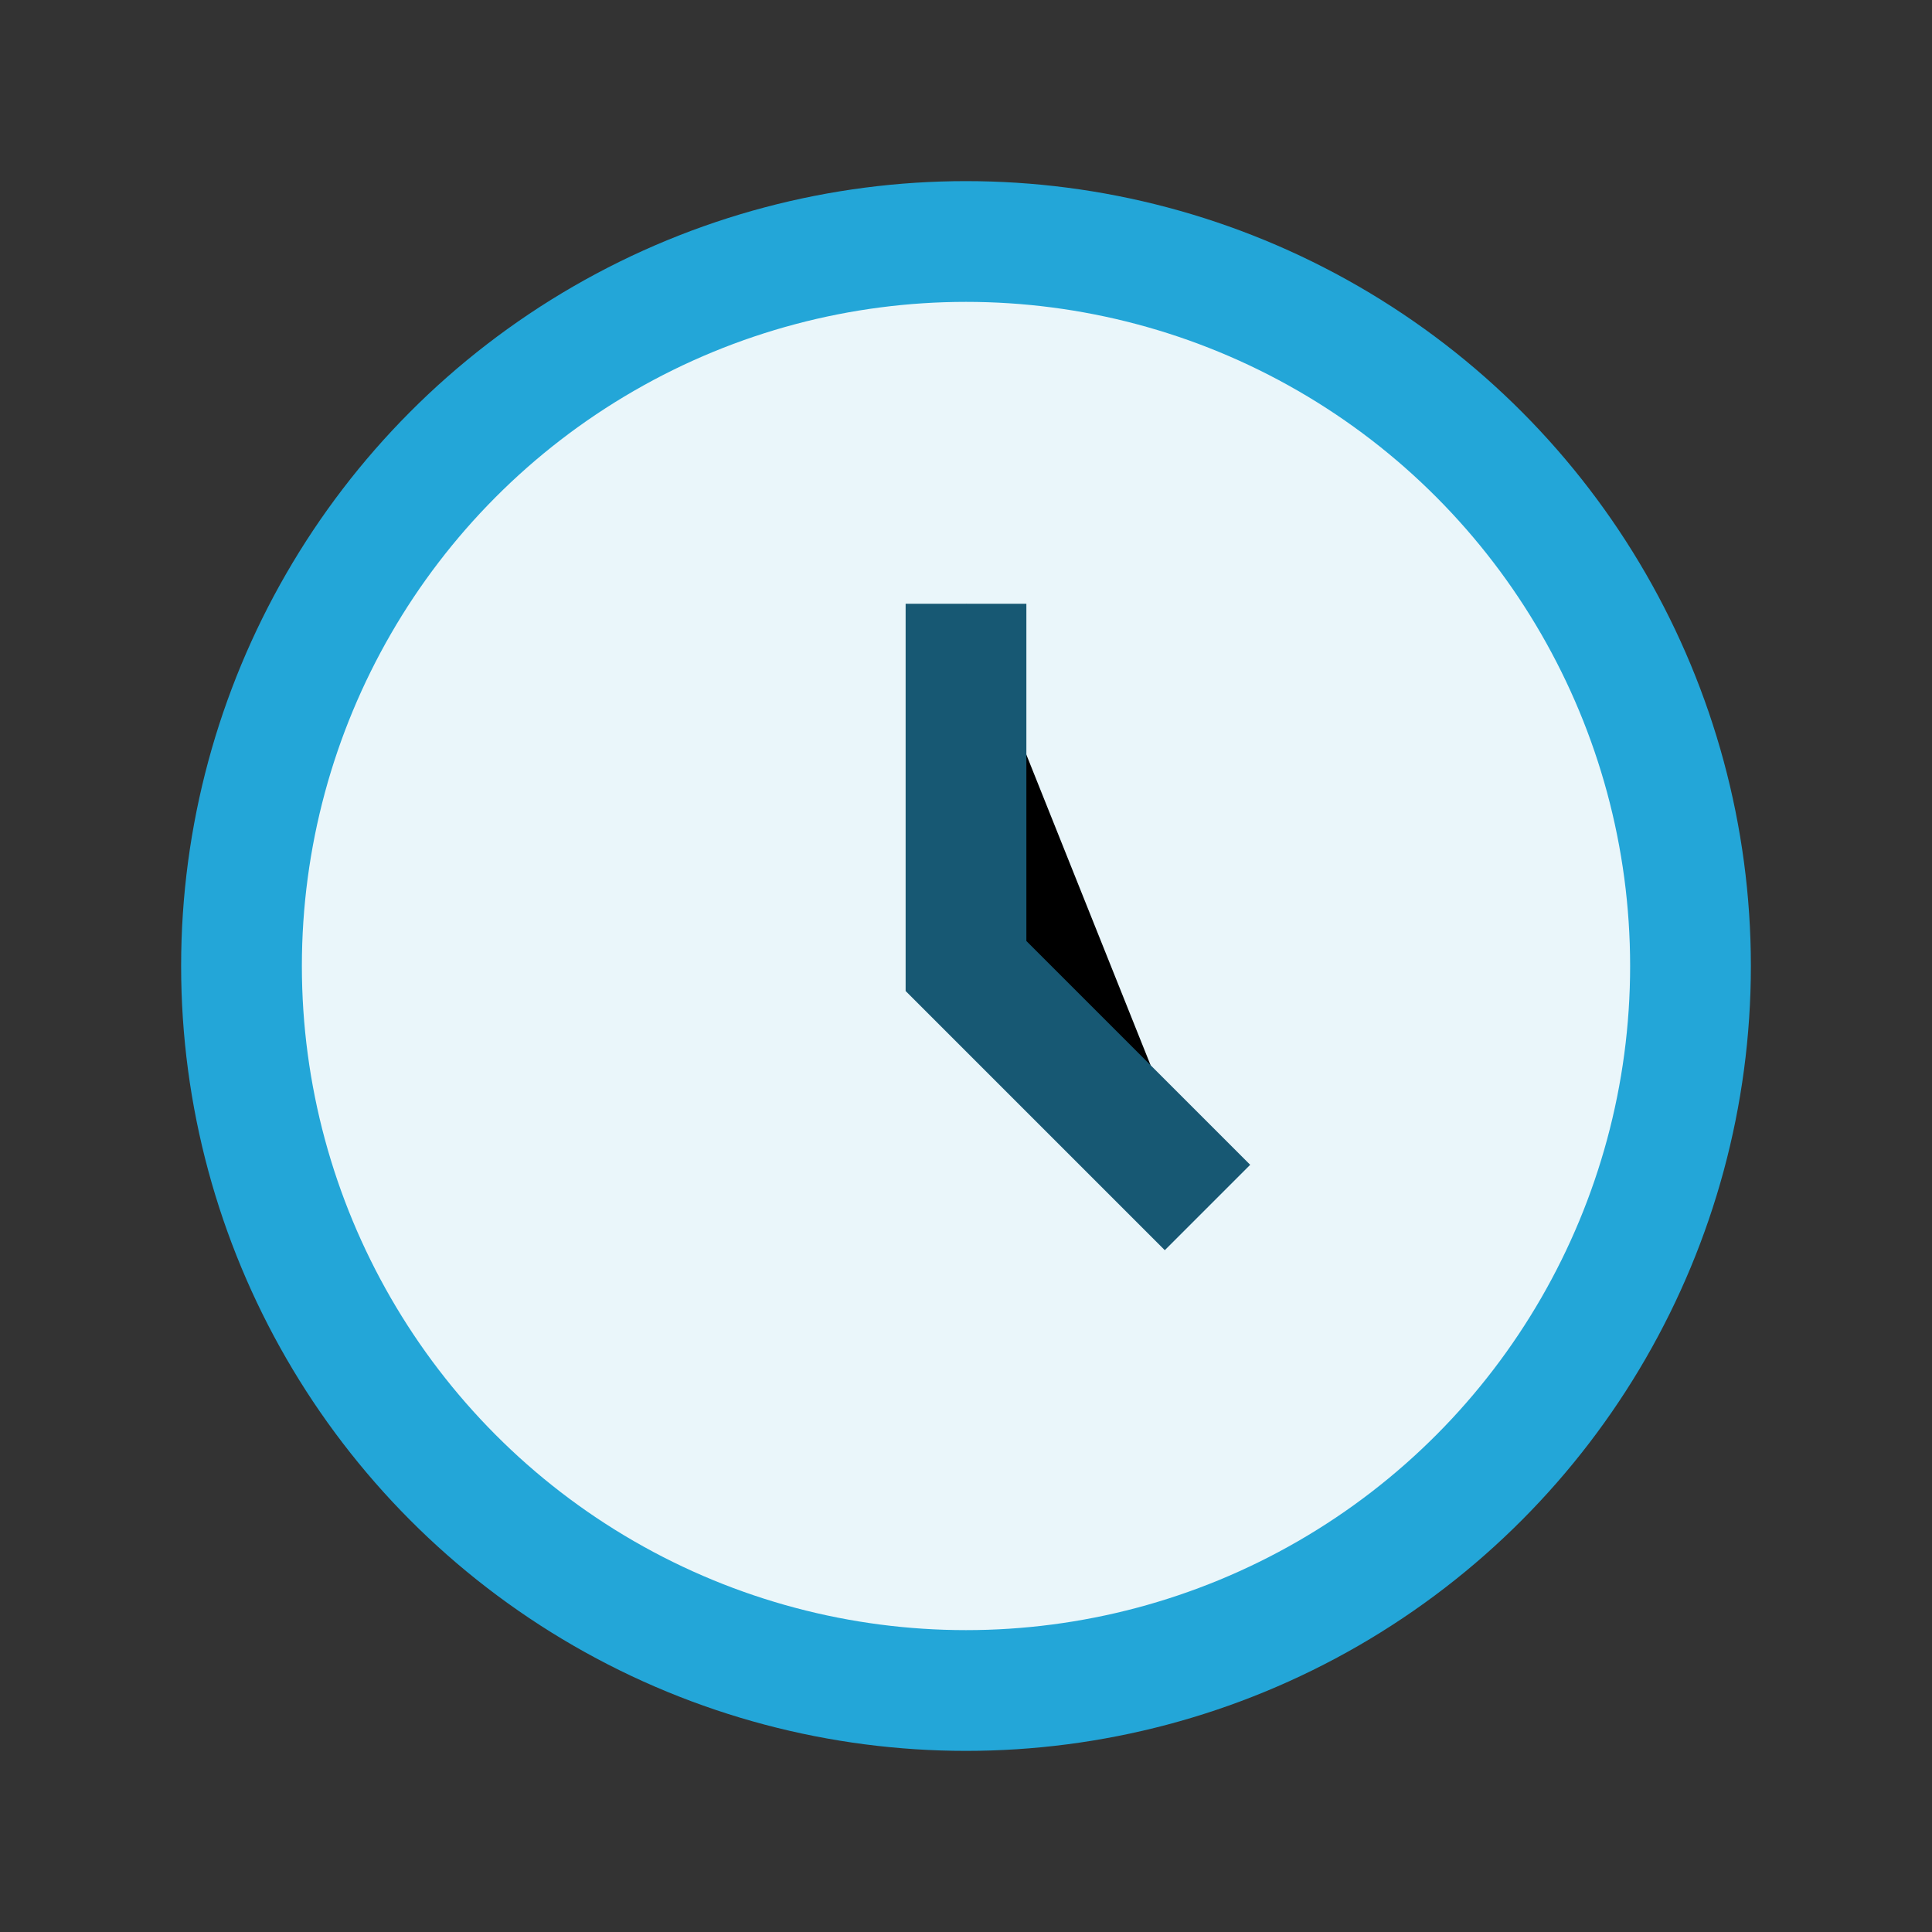 <?xml version="1.0" encoding="UTF-8"?>
<svg xmlns="http://www.w3.org/2000/svg" width="32" height="32" viewBox="0 0 32 32"><rect x="0" y="0" width="32" height="32" fill="#333333" stroke="none"/><circle cx="16" cy="16" r="12" fill="#EAF6FA" stroke="#23A6D8" stroke-width="2"/><path d="M16 10v6l4 4" stroke="#175873" stroke-width="2"/></svg>